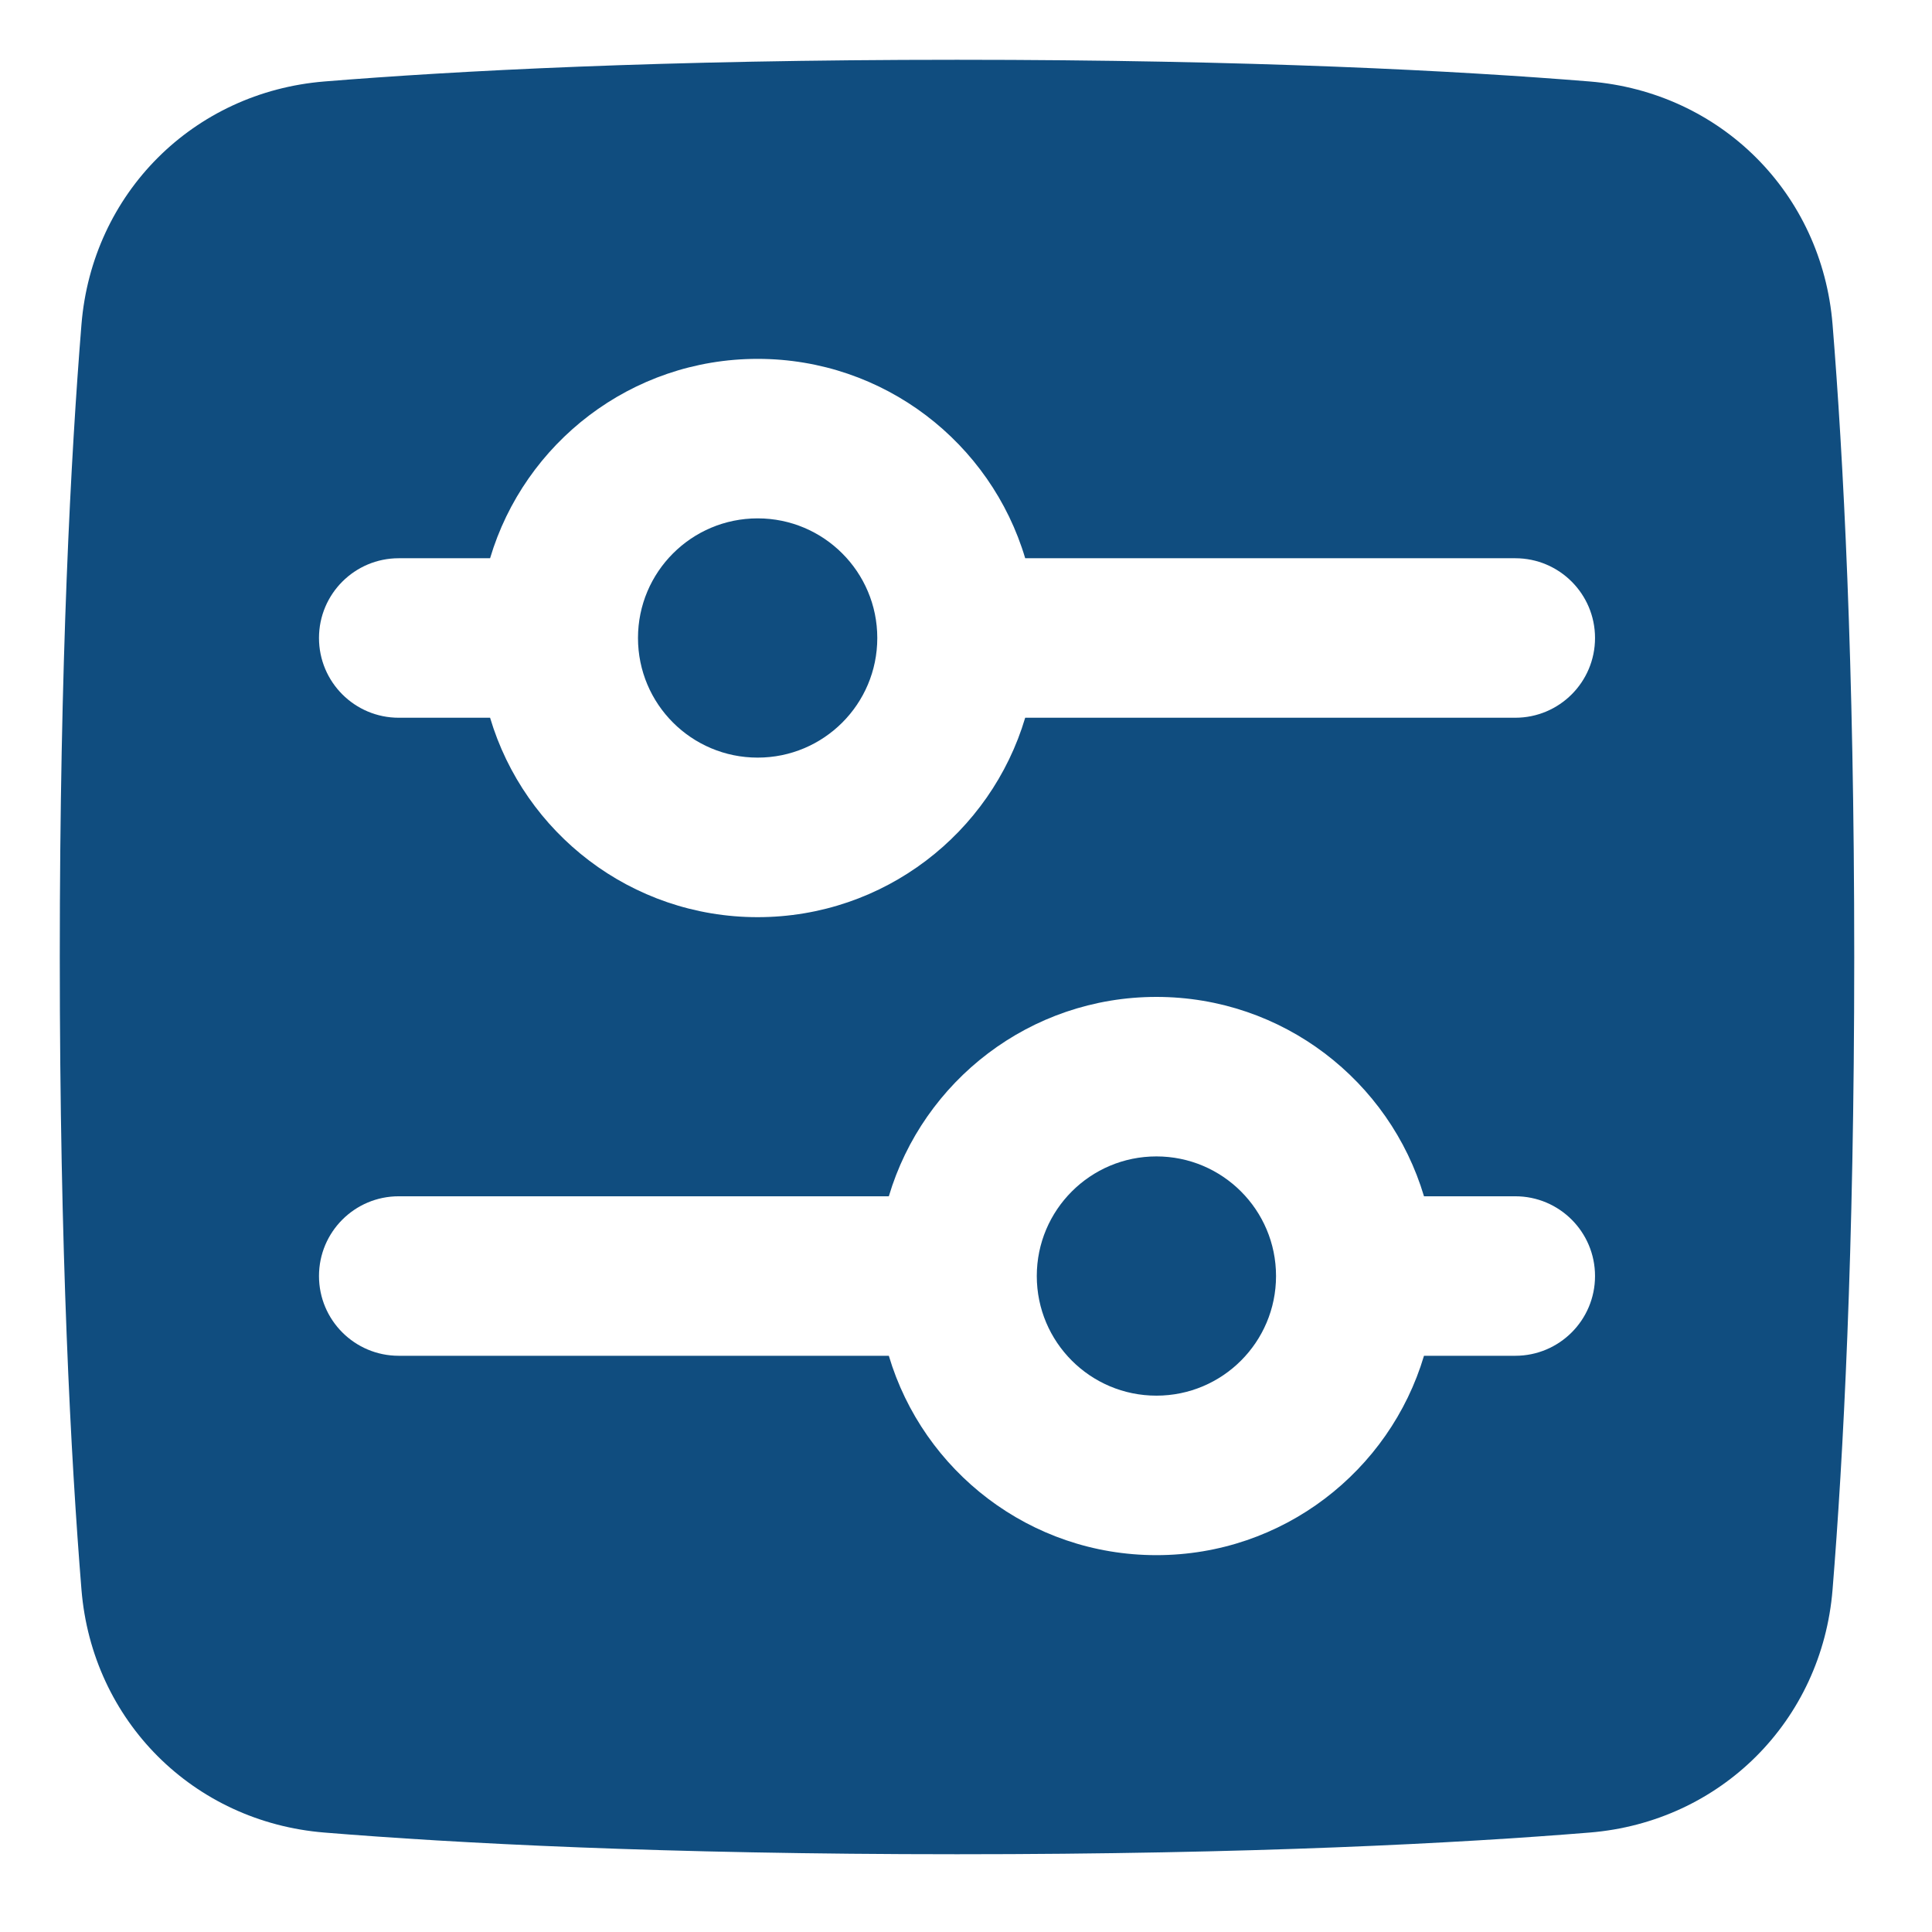 <?xml version="1.0" encoding="UTF-8"?> <svg xmlns="http://www.w3.org/2000/svg" width="36" height="36" viewBox="0 0 36 36" fill="none"><path d="M14.118 9.659C15.349 9.659 16.347 10.657 16.347 11.888C16.347 13.12 15.349 14.117 14.118 14.117C12.886 14.117 11.888 13.12 11.888 11.888C11.888 10.657 12.886 9.659 14.118 9.659Z" fill="#104D7F"></path><path d="M23.777 23.777C23.777 22.546 22.779 21.548 21.548 21.548C20.317 21.548 19.319 22.546 19.319 23.777C19.319 25.008 20.317 26.006 21.548 26.006C22.779 26.006 23.777 25.008 23.777 23.777Z" fill="#104D7F"></path><path fill-rule="evenodd" clip-rule="evenodd" d="M1.114 17.833C1.114 12.333 1.321 8.476 1.518 6.045C1.717 3.602 3.602 1.717 6.045 1.518C8.476 1.321 12.333 1.114 17.833 1.114C23.332 1.114 27.19 1.321 29.62 1.518C32.064 1.717 33.949 3.602 34.147 6.045C34.344 8.476 34.551 12.333 34.551 17.833C34.551 23.332 34.344 27.19 34.147 29.621C33.949 32.064 32.063 33.949 29.62 34.147C27.19 34.345 23.332 34.551 17.833 34.551C12.333 34.551 8.476 34.345 6.045 34.147C3.602 33.949 1.717 32.064 1.518 29.621C1.321 27.19 1.114 23.332 1.114 17.833ZM7.43 10.402H9.132C9.771 8.254 11.761 6.687 14.117 6.687C16.474 6.687 18.464 8.254 19.103 10.402H28.235C29.056 10.402 29.721 11.068 29.721 11.888C29.721 12.709 29.056 13.374 28.235 13.374H19.103C18.464 15.523 16.474 17.09 14.117 17.09C11.761 17.09 9.771 15.523 9.132 13.374H7.43C6.609 13.374 5.944 12.709 5.944 11.888C5.944 11.068 6.609 10.402 7.43 10.402ZM16.562 22.291C17.201 20.142 19.192 18.576 21.548 18.576C23.904 18.576 25.894 20.142 26.534 22.291H28.235C29.056 22.291 29.721 22.956 29.721 23.777C29.721 24.598 29.056 25.263 28.235 25.263H26.534C25.894 27.412 23.904 28.978 21.548 28.978C19.192 28.978 17.201 27.412 16.562 25.263H7.43C6.609 25.263 5.944 24.598 5.944 23.777C5.944 22.956 6.609 22.291 7.43 22.291H16.562Z" fill="#104D7F"></path></svg> 
